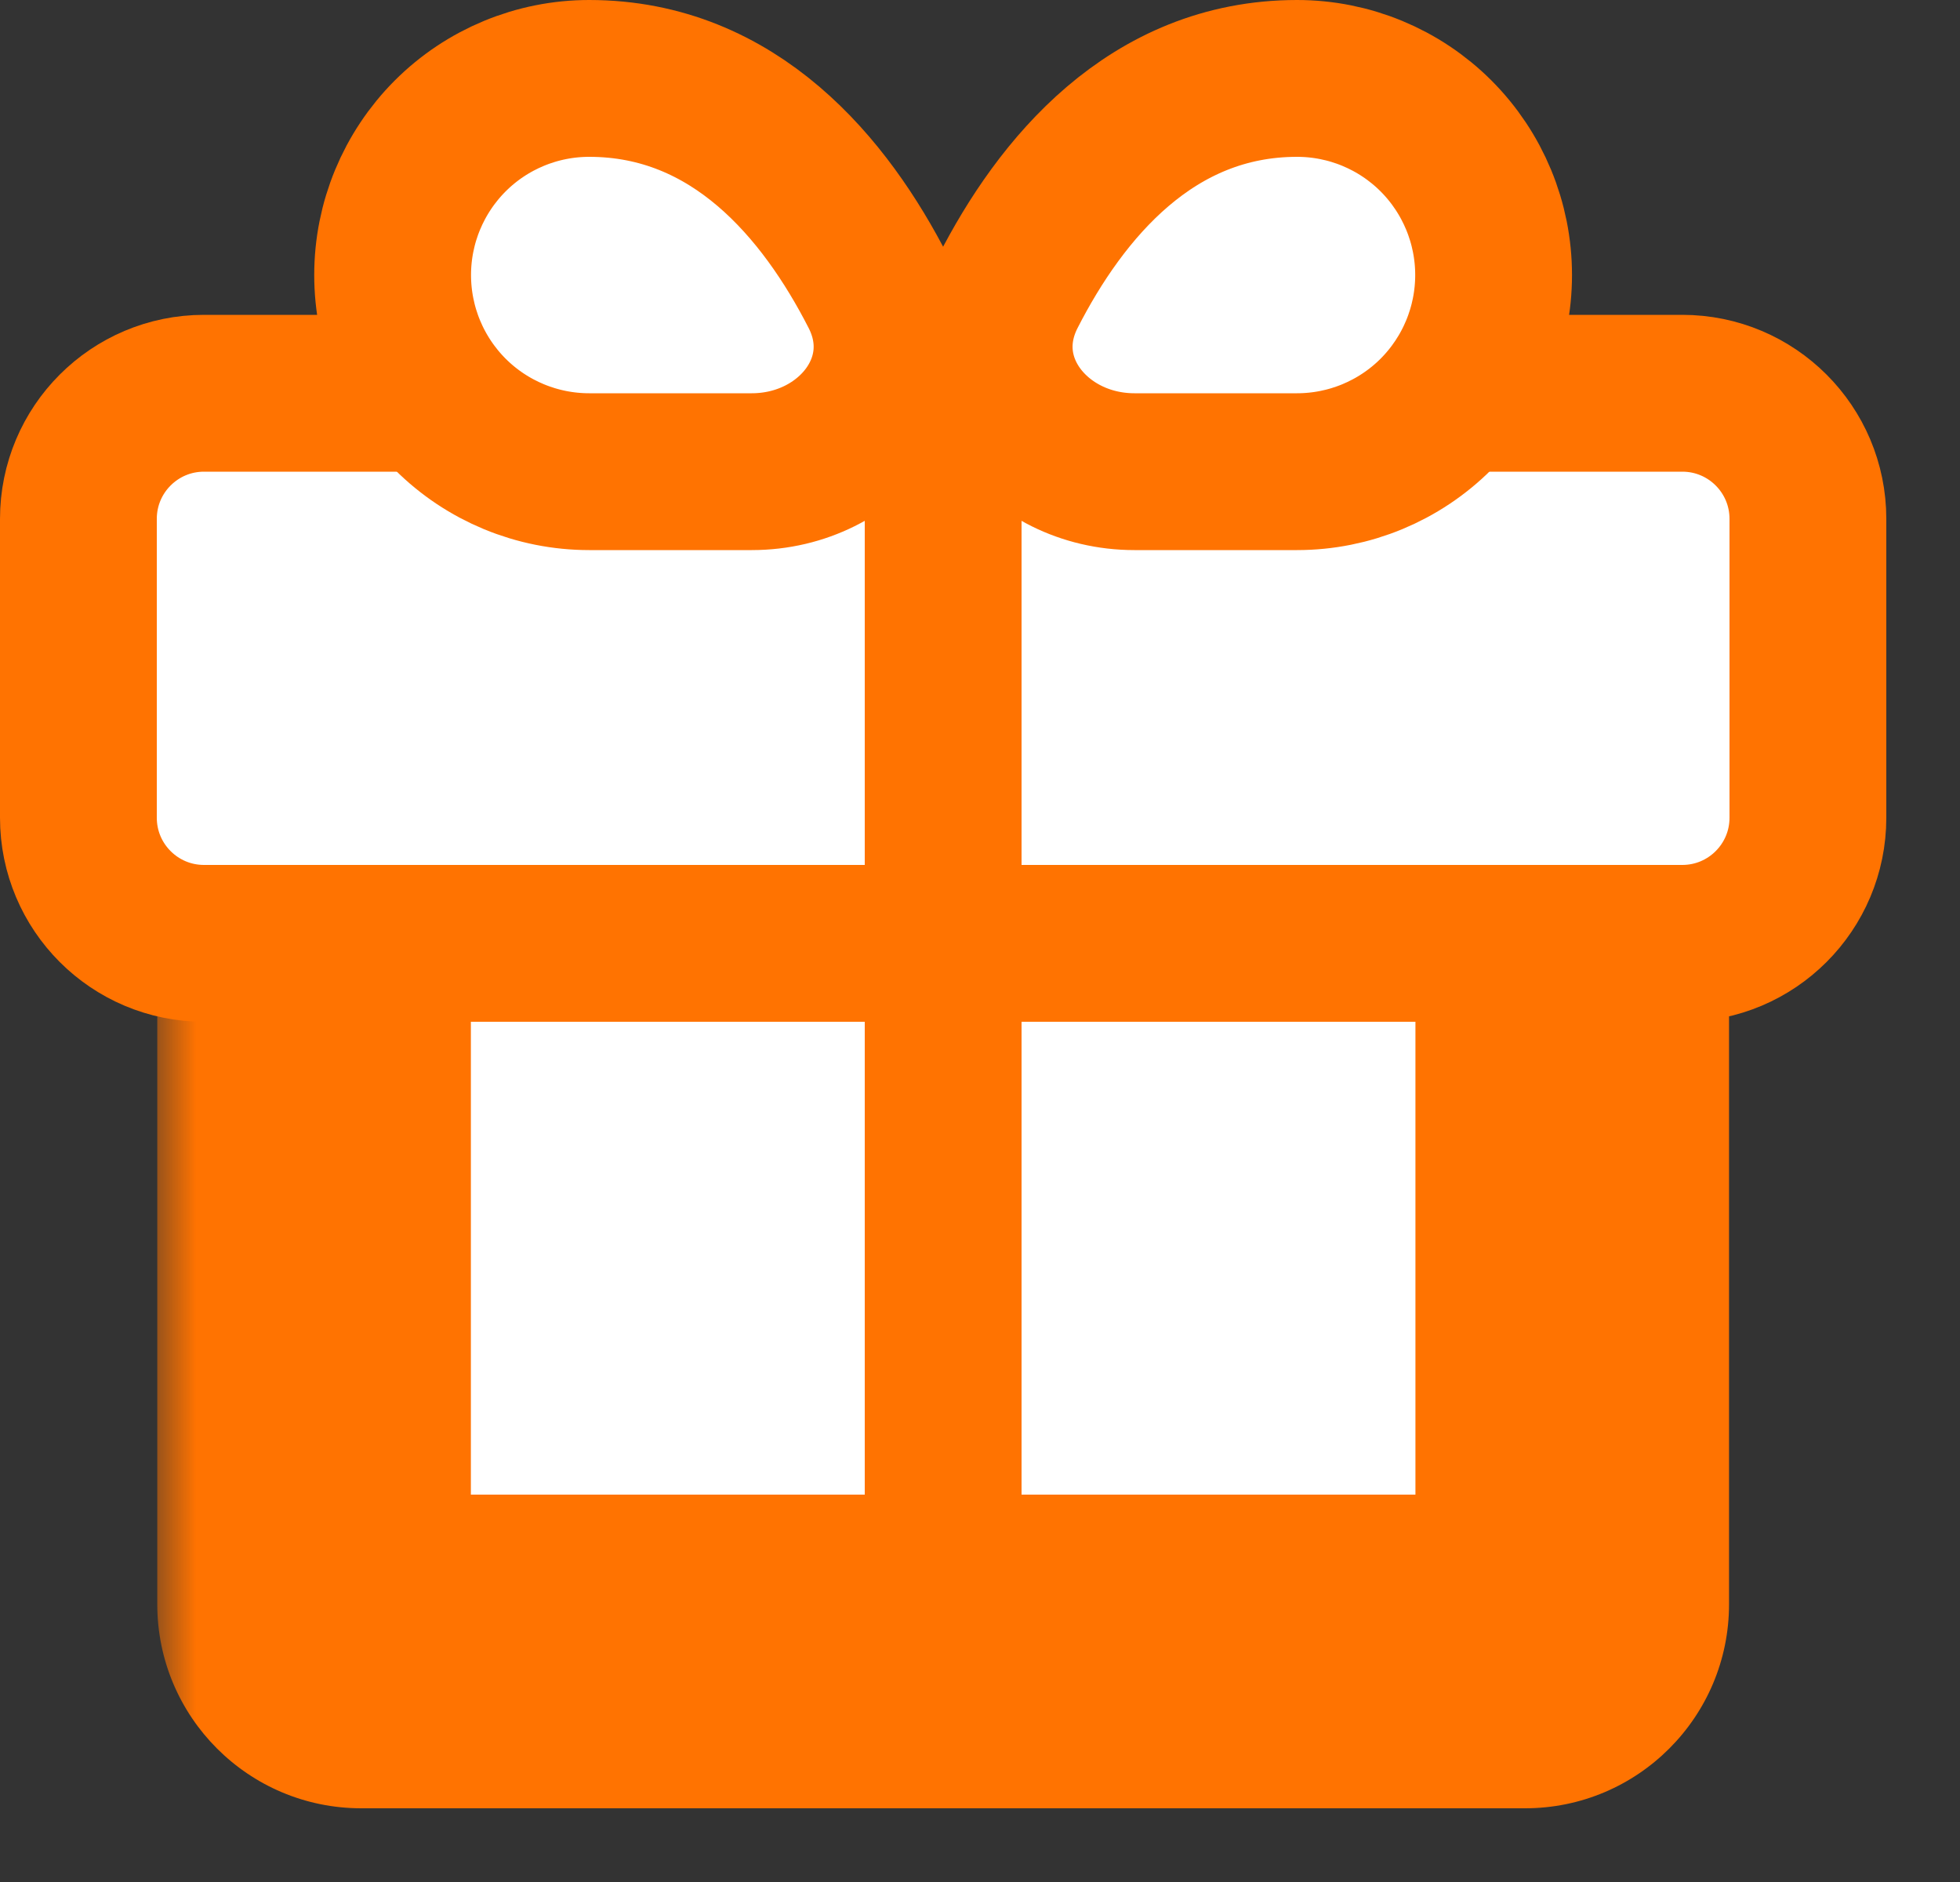 <?xml version="1.0" encoding="UTF-8"?> <svg xmlns="http://www.w3.org/2000/svg" width="25" height="24" viewBox="0 0 25 24" fill="none"><rect x="0" y="0" width="25" height="24" fill="#333333" stroke="none"/> <mask id="path-1-outside-1_558_70" maskUnits="userSpaceOnUse" x="2.006" y="9.03" width="21" height="15" fill="black"> <rect fill="white" x="2.006" y="9.03" width="21" height="15"></rect> <path d="M20.054 11.03V20.458C20.054 20.79 19.785 21.06 19.452 21.06H4.608C4.275 21.06 4.006 20.79 4.006 20.458V11.03"></path> </mask> <path d="M20.054 11.03V20.458C20.054 20.79 19.785 21.06 19.452 21.06H4.608C4.275 21.06 4.006 20.79 4.006 20.458V11.03" fill="white"></path> <path d="M22.054 11.03C22.054 9.925 21.158 9.03 20.054 9.03C18.949 9.03 18.054 9.925 18.054 11.03H22.054ZM6.006 11.03C6.006 9.925 5.11 9.03 4.006 9.03C2.901 9.03 2.006 9.925 2.006 11.03H6.006ZM18.054 11.03V20.458H22.054V11.03H18.054ZM18.054 20.458C18.054 19.686 18.68 19.06 19.452 19.06V23.06C20.889 23.06 22.054 21.895 22.054 20.458H18.054ZM19.452 19.06H4.608V23.06H19.452V19.06ZM4.608 19.06C5.38 19.06 6.006 19.686 6.006 20.458H2.006C2.006 21.895 3.171 23.06 4.608 23.06V19.06ZM6.006 20.458V11.03H2.006V20.458H6.006Z" fill="#FF7301" mask="url(#path-1-outside-1_558_70)"></path> <path d="M21.458 5.015H2.602C1.717 5.015 1 5.732 1 6.617V10.428C1 11.313 1.717 12.03 2.602 12.03H21.458C22.343 12.03 23.06 11.313 23.06 10.428V6.617C23.06 5.732 22.343 5.015 21.458 5.015Z" fill="white" stroke="#FF7301" stroke-width="2" stroke-linecap="round" stroke-linejoin="round"></path> <path d="M12.03 21.06V6.015V21.06Z" fill="white"></path> <path d="M12.03 21.06V6.015" stroke="#FF7301" stroke-width="2" stroke-linecap="round" stroke-linejoin="round"></path> <path d="M11.204 3.726C11.779 4.849 10.851 6.015 9.589 6.015H7.515C6.85 6.015 6.212 5.751 5.742 5.281C5.272 4.81 5.008 4.173 5.008 3.507C5.008 2.842 5.272 2.205 5.742 1.734C6.212 1.264 6.85 1 7.515 1C9.373 1 10.528 2.404 11.204 3.726Z" fill="white" stroke="#FF7301" stroke-width="2" stroke-linecap="round" stroke-linejoin="round"></path> <path d="M12.855 3.726C12.28 4.849 13.208 6.015 14.47 6.015H16.544C17.209 6.015 17.847 5.751 18.317 5.281C18.787 4.81 19.051 4.173 19.051 3.507C19.051 2.842 18.787 2.205 18.317 1.734C17.847 1.264 17.209 1 16.544 1C14.687 1 13.531 2.404 12.855 3.726Z" fill="white" stroke="#FF7301" stroke-width="2" stroke-linecap="round" stroke-linejoin="round"></path> </svg> 